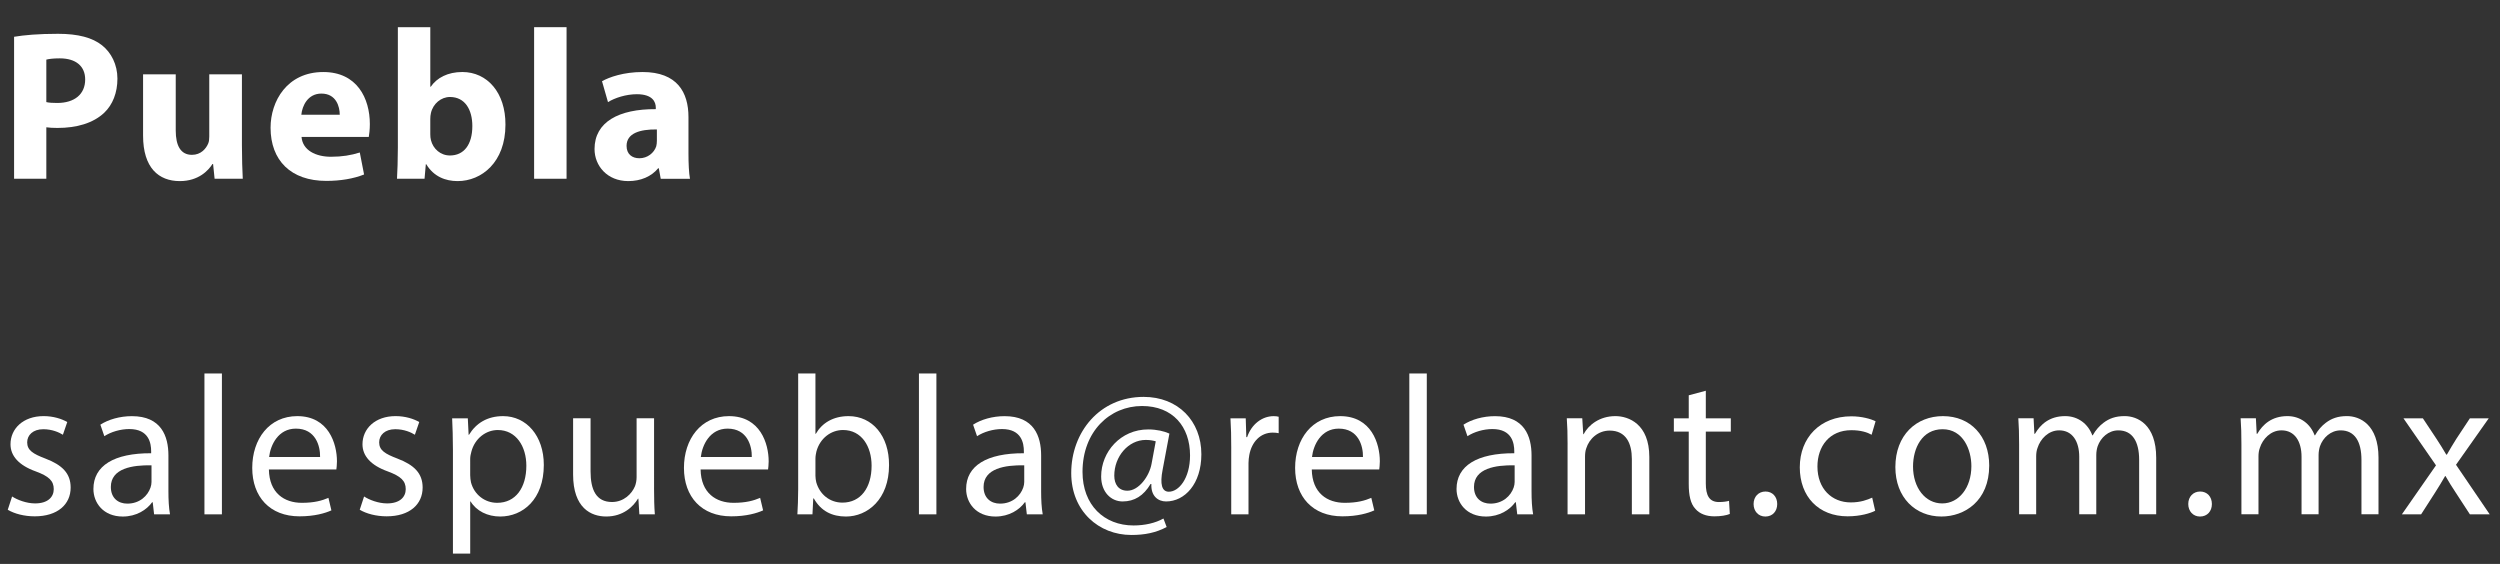 <!-- Generator: Adobe Illustrator 18.1.1, SVG Export Plug-In  -->
<svg version="1.1"
	 xmlns="http://www.w3.org/2000/svg" xmlns:xlink="http://www.w3.org/1999/xlink" xmlns:a="http://ns.adobe.com/AdobeSVGViewerExtensions/3.0/"
	 x="0px" y="0px" width="161.891px" height="36.517px" viewBox="0 0 161.891 36.517" enable-background="new 0 0 161.891 36.517"
	 xml:space="preserve">
<rect x="0" y="0" width="161.891" height="36.517" fill="#333333" stroke="none"/>
<defs>
</defs>
<g>
	<g>
		<path fill="#FFFFFF" d="M0.912,2.382c0.65-0.11,1.562-0.193,2.848-0.193c1.3,0,2.227,0.249,2.849,0.746
			c0.594,0.471,0.995,1.244,0.995,2.157c0,0.912-0.305,1.687-0.857,2.212C6.027,7.98,4.963,8.285,3.719,8.285
			C3.442,8.285,3.193,8.271,3,8.243v3.332H0.912V2.382z M3,6.612c0.18,0.041,0.4,0.056,0.705,0.056c1.12,0,1.811-0.567,1.811-1.521
			c0-0.856-0.594-1.368-1.645-1.368C3.442,3.778,3.152,3.819,3,3.861V6.612z"/>
		<path fill="#FFFFFF" d="M15.666,9.404c0,0.885,0.027,1.604,0.055,2.171h-1.824l-0.098-0.954h-0.041
			c-0.263,0.415-0.898,1.106-2.115,1.106c-1.368,0-2.378-0.857-2.378-2.945V4.815h2.115v3.636c0,0.981,0.318,1.576,1.051,1.576
			c0.581,0,0.912-0.401,1.051-0.733c0.056-0.124,0.069-0.29,0.069-0.456V4.815h2.115V9.404z"/>
		<path fill="#FFFFFF" d="M19.526,8.865c0.069,0.871,0.926,1.286,1.907,1.286c0.719,0,1.3-0.097,1.866-0.276l0.277,1.424
			c-0.691,0.276-1.535,0.415-2.447,0.415c-2.295,0-3.608-1.327-3.608-3.442c0-1.715,1.064-3.608,3.415-3.608
			c2.184,0,3.014,1.7,3.014,3.373c0,0.359-0.042,0.678-0.069,0.829H19.526z M22.001,7.428c0-0.512-0.222-1.368-1.189-1.368
			c-0.885,0-1.244,0.802-1.299,1.368H22.001z"/>
		<path fill="#FFFFFF" d="M25.708,11.575c0.027-0.442,0.056-1.258,0.056-2.019V1.76h2.101v3.857h0.028
			c0.4-0.581,1.105-0.954,2.046-0.954c1.617,0,2.806,1.341,2.792,3.414c0,2.434-1.548,3.65-3.097,3.65
			c-0.788,0-1.548-0.291-2.032-1.093h-0.027l-0.083,0.94H25.708z M27.864,8.699c0,0.139,0.014,0.263,0.042,0.374
			c0.138,0.566,0.622,0.995,1.23,0.995c0.898,0,1.451-0.691,1.451-1.908c0-1.05-0.47-1.88-1.451-1.88
			c-0.567,0-1.093,0.429-1.23,1.037c-0.028,0.124-0.042,0.249-0.042,0.387V8.699z"/>
		<path fill="#FFFFFF" d="M34.587,1.76h2.101v9.815h-2.101V1.76z"/>
		<path fill="#FFFFFF" d="M42.786,11.575l-0.124-0.678H42.62c-0.442,0.539-1.134,0.83-1.936,0.83c-1.368,0-2.184-0.996-2.184-2.074
			c0-1.756,1.575-2.599,3.967-2.585V6.972c0-0.359-0.193-0.871-1.23-0.871c-0.69,0-1.424,0.235-1.866,0.512l-0.387-1.354
			c0.47-0.263,1.396-0.595,2.627-0.595c2.253,0,2.972,1.327,2.972,2.917v2.35c0,0.65,0.028,1.272,0.097,1.646H42.786z M42.537,8.382
			c-1.105-0.014-1.963,0.249-1.963,1.064c0,0.539,0.359,0.802,0.829,0.802c0.525,0,0.954-0.346,1.093-0.774
			c0.027-0.11,0.041-0.234,0.041-0.359V8.382z"/>
		<path fill="#FFFFFF" d="M0.784,32.15c0.334,0.219,0.925,0.449,1.49,0.449c0.822,0,1.207-0.411,1.207-0.925
			c0-0.539-0.321-0.835-1.156-1.144c-1.117-0.398-1.645-1.015-1.645-1.76c0-1.002,0.81-1.824,2.146-1.824
			c0.63,0,1.183,0.18,1.529,0.385l-0.282,0.822C3.829,28,3.379,27.795,2.801,27.795c-0.668,0-1.041,0.386-1.041,0.848
			c0,0.515,0.373,0.745,1.183,1.054c1.079,0.411,1.632,0.951,1.632,1.876c0,1.092-0.849,1.863-2.326,1.863
			c-0.681,0-1.311-0.167-1.747-0.425L0.784,32.15z"/>
		<path fill="#FFFFFF" d="M9.979,33.307l-0.09-0.784H9.852c-0.348,0.488-1.016,0.926-1.901,0.926c-1.26,0-1.902-0.887-1.902-1.786
			c0-1.503,1.337-2.325,3.739-2.312v-0.129c0-0.514-0.142-1.438-1.413-1.438c-0.578,0-1.183,0.18-1.619,0.462l-0.257-0.745
			c0.514-0.334,1.259-0.552,2.043-0.552c1.901,0,2.364,1.297,2.364,2.544v2.325c0,0.539,0.025,1.066,0.103,1.49H9.979z
			 M9.812,30.133c-1.233-0.025-2.634,0.193-2.634,1.4c0,0.732,0.488,1.08,1.066,1.08c0.81,0,1.323-0.515,1.503-1.041
			c0.039-0.115,0.064-0.244,0.064-0.359V30.133z"/>
		<path fill="#FFFFFF" d="M13.239,24.185h1.131v9.122h-1.131V24.185z"/>
		<path fill="#FFFFFF" d="M17.413,30.403c0.025,1.528,1.002,2.158,2.133,2.158c0.81,0,1.298-0.142,1.722-0.321l0.192,0.81
			c-0.398,0.18-1.079,0.386-2.068,0.386c-1.914,0-3.058-1.26-3.058-3.136c0-1.875,1.104-3.353,2.916-3.353
			c2.03,0,2.57,1.785,2.57,2.929c0,0.231-0.026,0.411-0.039,0.527H17.413z M20.728,29.594c0.014-0.72-0.295-1.838-1.567-1.838
			c-1.144,0-1.645,1.054-1.734,1.838H20.728z"/>
		<path fill="#FFFFFF" d="M23.577,32.15c0.334,0.219,0.925,0.449,1.49,0.449c0.822,0,1.207-0.411,1.207-0.925
			c0-0.539-0.321-0.835-1.156-1.144c-1.117-0.398-1.645-1.015-1.645-1.76c0-1.002,0.81-1.824,2.146-1.824
			c0.63,0,1.183,0.18,1.529,0.385l-0.282,0.822c-0.244-0.154-0.694-0.359-1.272-0.359c-0.668,0-1.041,0.386-1.041,0.848
			c0,0.515,0.373,0.745,1.183,1.054c1.079,0.411,1.632,0.951,1.632,1.876c0,1.092-0.849,1.863-2.326,1.863
			c-0.681,0-1.311-0.167-1.747-0.425L23.577,32.15z"/>
		<path fill="#FFFFFF" d="M29.33,29.118c0-0.797-0.025-1.438-0.051-2.03h1.015l0.052,1.066h0.025
			c0.463-0.758,1.195-1.207,2.21-1.207c1.503,0,2.634,1.271,2.634,3.16c0,2.235-1.362,3.341-2.826,3.341
			c-0.822,0-1.542-0.36-1.915-0.977h-0.025v3.379H29.33V29.118z M30.448,30.775c0,0.167,0.025,0.321,0.052,0.463
			c0.205,0.783,0.886,1.323,1.695,1.323c1.195,0,1.889-0.977,1.889-2.402c0-1.246-0.655-2.312-1.85-2.312
			c-0.771,0-1.49,0.552-1.709,1.4c-0.039,0.141-0.077,0.308-0.077,0.462V30.775z"/>
		<path fill="#FFFFFF" d="M42.354,31.61c0,0.643,0.013,1.208,0.051,1.696h-1.002l-0.064-1.015h-0.025
			c-0.296,0.501-0.951,1.156-2.056,1.156c-0.977,0-2.146-0.54-2.146-2.724v-3.637h1.131v3.443c0,1.183,0.359,1.979,1.388,1.979
			c0.758,0,1.284-0.526,1.49-1.027c0.063-0.167,0.103-0.373,0.103-0.578v-3.816h1.131V31.61z"/>
		<path fill="#FFFFFF" d="M45.369,30.403c0.025,1.528,1.002,2.158,2.133,2.158c0.81,0,1.298-0.142,1.722-0.321l0.192,0.81
			c-0.398,0.18-1.079,0.386-2.068,0.386c-1.914,0-3.058-1.26-3.058-3.136c0-1.875,1.104-3.353,2.916-3.353
			c2.03,0,2.57,1.785,2.57,2.929c0,0.231-0.026,0.411-0.039,0.527H45.369z M48.684,29.594c0.014-0.72-0.295-1.838-1.567-1.838
			c-1.144,0-1.645,1.054-1.734,1.838H48.684z"/>
		<path fill="#FFFFFF" d="M51.636,33.307c0.025-0.424,0.051-1.054,0.051-1.606v-7.516h1.118v3.906h0.025
			c0.398-0.694,1.118-1.144,2.12-1.144c1.542,0,2.634,1.284,2.621,3.173c0,2.223-1.4,3.328-2.788,3.328
			c-0.899,0-1.619-0.347-2.081-1.169h-0.039l-0.051,1.027H51.636z M52.805,30.814c0,0.141,0.025,0.282,0.052,0.411
			c0.218,0.783,0.873,1.323,1.695,1.323c1.183,0,1.889-0.964,1.889-2.39c0-1.246-0.643-2.312-1.85-2.312
			c-0.771,0-1.49,0.526-1.722,1.387c-0.026,0.129-0.064,0.283-0.064,0.463V30.814z"/>
		<path fill="#FFFFFF" d="M59.507,24.185h1.131v9.122h-1.131V24.185z"/>
		<path fill="#FFFFFF" d="M66.494,33.307l-0.09-0.784h-0.038c-0.347,0.488-1.016,0.926-1.901,0.926c-1.26,0-1.902-0.887-1.902-1.786
			c0-1.503,1.337-2.325,3.739-2.312v-0.129c0-0.514-0.142-1.438-1.413-1.438c-0.578,0-1.183,0.18-1.619,0.462l-0.257-0.745
			c0.514-0.334,1.259-0.552,2.043-0.552c1.901,0,2.364,1.297,2.364,2.544v2.325c0,0.539,0.025,1.066,0.103,1.49H66.494z
			 M66.327,30.133c-1.233-0.025-2.634,0.193-2.634,1.4c0,0.732,0.488,1.08,1.066,1.08c0.81,0,1.323-0.515,1.503-1.041
			c0.039-0.115,0.064-0.244,0.064-0.359V30.133z"/>
		<path fill="#FFFFFF" d="M75.549,34.129c-0.707,0.373-1.426,0.514-2.287,0.514c-2.107,0-3.893-1.541-3.893-4.008
			c0-2.647,1.837-4.934,4.689-4.934c2.235,0,3.738,1.567,3.738,3.713c0,1.927-1.079,3.058-2.287,3.058
			c-0.514,0-0.989-0.347-0.95-1.131h-0.052c-0.449,0.758-1.04,1.131-1.812,1.131c-0.745,0-1.388-0.604-1.388-1.619
			c0-1.593,1.26-3.045,3.045-3.045c0.553,0,1.041,0.116,1.375,0.27l-0.437,2.326c-0.193,0.977-0.039,1.426,0.385,1.438
			c0.655,0.013,1.388-0.86,1.388-2.351c0-1.863-1.117-3.199-3.109-3.199c-2.094,0-3.854,1.657-3.854,4.266
			c0,2.146,1.4,3.469,3.302,3.469c0.732,0,1.413-0.154,1.939-0.45L75.549,34.129z M74.842,28.578
			c-0.128-0.038-0.347-0.09-0.643-0.09c-1.13,0-2.042,1.066-2.042,2.313c0,0.564,0.282,0.976,0.848,0.976
			c0.745,0,1.426-0.95,1.567-1.747L74.842,28.578z"/>
		<path fill="#FFFFFF" d="M79.731,29.028c0-0.732-0.013-1.362-0.051-1.94h0.989l0.038,1.221h0.052
			c0.282-0.835,0.964-1.361,1.722-1.361c0.128,0,0.218,0.013,0.321,0.038v1.066c-0.116-0.025-0.231-0.038-0.386-0.038
			c-0.797,0-1.362,0.604-1.516,1.451c-0.026,0.154-0.052,0.334-0.052,0.527v3.314h-1.118V29.028z"/>
		<path fill="#FFFFFF" d="M84.946,30.403c0.025,1.528,1.002,2.158,2.133,2.158c0.81,0,1.298-0.142,1.722-0.321l0.192,0.81
			c-0.398,0.18-1.079,0.386-2.068,0.386c-1.914,0-3.058-1.26-3.058-3.136c0-1.875,1.104-3.353,2.916-3.353
			c2.03,0,2.57,1.785,2.57,2.929c0,0.231-0.026,0.411-0.039,0.527H84.946z M88.261,29.594c0.014-0.72-0.295-1.838-1.567-1.838
			c-1.144,0-1.645,1.054-1.734,1.838H88.261z"/>
		<path fill="#FFFFFF" d="M91.263,24.185h1.131v9.122h-1.131V24.185z"/>
		<path fill="#FFFFFF" d="M98.251,33.307l-0.09-0.784h-0.038c-0.348,0.488-1.016,0.926-1.901,0.926c-1.26,0-1.902-0.887-1.902-1.786
			c0-1.503,1.337-2.325,3.739-2.312v-0.129c0-0.514-0.142-1.438-1.413-1.438c-0.578,0-1.183,0.18-1.619,0.462l-0.257-0.745
			c0.514-0.334,1.259-0.552,2.043-0.552c1.901,0,2.364,1.297,2.364,2.544v2.325c0,0.539,0.025,1.066,0.103,1.49H98.251z
			 M98.084,30.133c-1.233-0.025-2.634,0.193-2.634,1.4c0,0.732,0.488,1.08,1.066,1.08c0.81,0,1.323-0.515,1.503-1.041
			c0.039-0.115,0.064-0.244,0.064-0.359V30.133z"/>
		<path fill="#FFFFFF" d="M101.511,28.771c0-0.643-0.013-1.169-0.051-1.684h1.002l0.064,1.028h0.025
			c0.309-0.591,1.028-1.169,2.056-1.169c0.861,0,2.197,0.514,2.197,2.646v3.713h-1.131v-3.585c0-1.002-0.373-1.837-1.438-1.837
			c-0.746,0-1.324,0.526-1.517,1.156c-0.052,0.142-0.077,0.334-0.077,0.527v3.738h-1.131V28.771z"/>
		<path fill="#FFFFFF" d="M110.462,25.303v1.785h1.619v0.861h-1.619v3.354c0,0.771,0.219,1.207,0.848,1.207
			c0.296,0,0.515-0.038,0.655-0.077l0.052,0.849c-0.219,0.09-0.565,0.154-1.002,0.154c-0.527,0-0.951-0.167-1.221-0.476
			c-0.321-0.334-0.437-0.887-0.437-1.619v-3.392h-0.964v-0.861h0.964v-1.49L110.462,25.303z"/>
		<path fill="#FFFFFF" d="M113.556,32.639c0-0.476,0.321-0.81,0.771-0.81c0.45,0,0.759,0.334,0.759,0.81
			c0,0.463-0.296,0.81-0.771,0.81C113.864,33.448,113.556,33.102,113.556,32.639z"/>
		<path fill="#FFFFFF" d="M121.43,33.075c-0.295,0.154-0.95,0.36-1.785,0.36c-1.876,0-3.097-1.272-3.097-3.174
			c0-1.914,1.311-3.302,3.341-3.302c0.668,0,1.259,0.167,1.567,0.321l-0.257,0.873c-0.271-0.154-0.694-0.295-1.311-0.295
			c-1.427,0-2.197,1.054-2.197,2.351c0,1.439,0.925,2.326,2.158,2.326c0.643,0,1.066-0.167,1.388-0.309L121.43,33.075z"/>
		<path fill="#FFFFFF" d="M128.814,30.146c0,2.3-1.594,3.302-3.097,3.302c-1.683,0-2.98-1.233-2.98-3.199
			c0-2.081,1.362-3.302,3.083-3.302C127.606,26.947,128.814,28.244,128.814,30.146z M123.881,30.21c0,1.362,0.783,2.39,1.889,2.39
			c1.079,0,1.889-1.015,1.889-2.415c0-1.054-0.527-2.39-1.863-2.39S123.881,29.028,123.881,30.21z"/>
		<path fill="#FFFFFF" d="M130.75,28.771c0-0.643-0.013-1.169-0.051-1.684h0.989l0.051,1.003h0.039
			c0.347-0.592,0.925-1.144,1.953-1.144c0.848,0,1.49,0.514,1.76,1.246h0.025c0.193-0.347,0.438-0.617,0.694-0.81
			c0.372-0.282,0.783-0.437,1.375-0.437c0.822,0,2.042,0.539,2.042,2.697v3.662h-1.104v-3.521c0-1.194-0.437-1.914-1.349-1.914
			c-0.643,0-1.144,0.476-1.337,1.027c-0.051,0.154-0.09,0.36-0.09,0.565v3.842h-1.104v-3.726c0-0.989-0.438-1.709-1.298-1.709
			c-0.707,0-1.221,0.565-1.4,1.131c-0.064,0.167-0.09,0.359-0.09,0.552v3.752h-1.105V28.771z"/>
		<path fill="#FFFFFF" d="M141.704,32.639c0-0.476,0.321-0.81,0.771-0.81c0.45,0,0.759,0.334,0.759,0.81
			c0,0.463-0.296,0.81-0.771,0.81C142.013,33.448,141.704,33.102,141.704,32.639z"/>
		<path fill="#FFFFFF" d="M145.146,28.771c0-0.643-0.013-1.169-0.051-1.684h0.989l0.051,1.003h0.039
			c0.347-0.592,0.925-1.144,1.953-1.144c0.848,0,1.49,0.514,1.76,1.246h0.025c0.193-0.347,0.438-0.617,0.694-0.81
			c0.372-0.282,0.783-0.437,1.375-0.437c0.822,0,2.042,0.539,2.042,2.697v3.662h-1.104v-3.521c0-1.194-0.437-1.914-1.349-1.914
			c-0.643,0-1.144,0.476-1.337,1.027c-0.051,0.154-0.09,0.36-0.09,0.565v3.842h-1.104v-3.726c0-0.989-0.438-1.709-1.298-1.709
			c-0.707,0-1.221,0.565-1.4,1.131c-0.064,0.167-0.09,0.359-0.09,0.552v3.752h-1.105V28.771z"/>
		<path fill="#FFFFFF" d="M156.896,27.088l0.887,1.337c0.23,0.347,0.424,0.668,0.629,1.015h0.039
			c0.205-0.373,0.411-0.693,0.616-1.028l0.874-1.323h1.221l-2.12,3.007l2.184,3.212h-1.284l-0.912-1.4
			c-0.244-0.359-0.45-0.707-0.668-1.079h-0.026c-0.205,0.372-0.424,0.706-0.655,1.079l-0.899,1.4h-1.246l2.21-3.174l-2.107-3.045
			H156.896z"/>
	</g>
</g>
</svg>